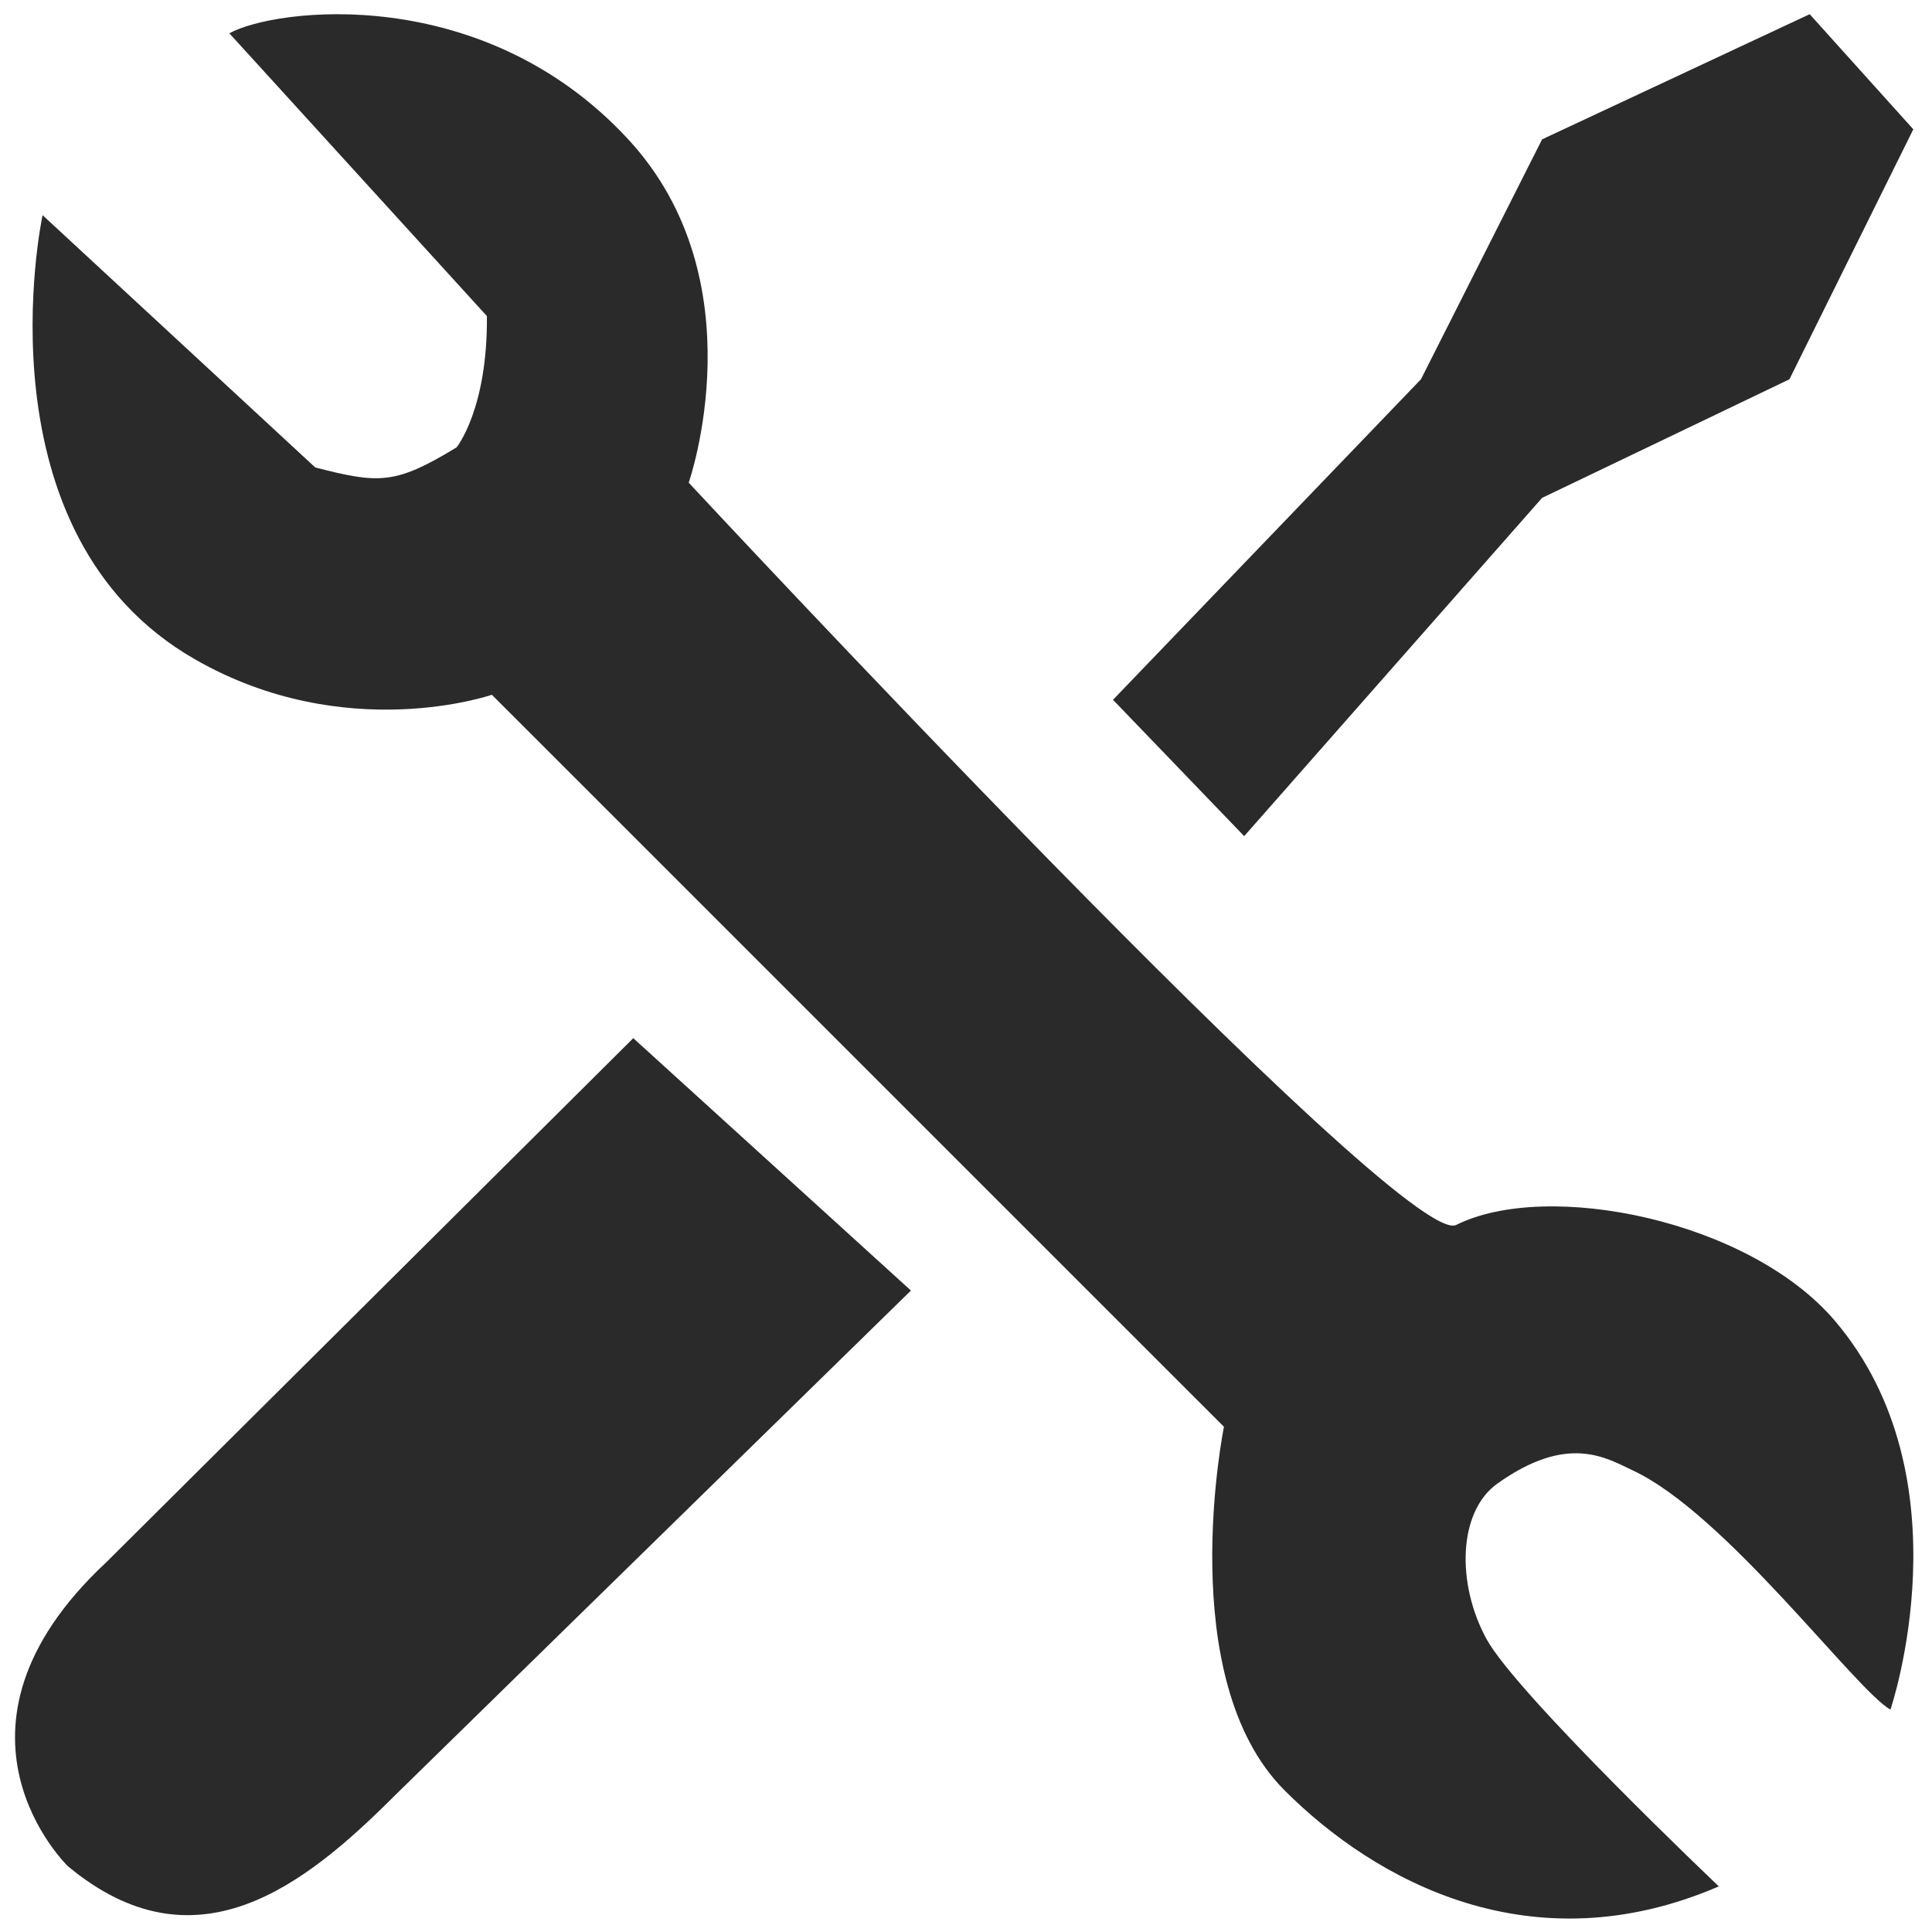 <?xml version="1.0" encoding="utf-8"?>
<!-- Generator: Adobe Illustrator 16.0.4, SVG Export Plug-In . SVG Version: 6.00 Build 0)  -->
<!DOCTYPE svg PUBLIC "-//W3C//DTD SVG 1.1//EN" "http://www.w3.org/Graphics/SVG/1.1/DTD/svg11.dtd">
<svg version="1.1" id="Ebene_1" xmlns="http://www.w3.org/2000/svg" xmlns:xlink="http://www.w3.org/1999/xlink" x="0px" y="0px"
	 width="70px" height="70px" viewBox="0 0 70 70" enable-background="new 0 0 70 70" xml:space="preserve">
<g>
	<path fill="#2A2A2A" d="M16.544,16.208c-2.236,1.365-2.823,1.317-5.122,0.729L1.543,7.796C1.503,7.975-0.871,19.354,7.072,23.893
		c5.444,3.118,10.749,1.28,10.749,1.28l26.525,26.522c0,0-1.857,9.122,2.199,13.176c3.29,3.292,8.959,6.4,15.731,3.476
		c0,0-7.319-6.951-8.418-8.964c-1.097-2.013-1.026-4.613,0.389-5.625c2.558-1.829,3.95-0.934,4.918-0.479
		c3.362,1.572,8.049,7.934,9.329,8.665c0,0,2.849-8.366-2.01-14.086c-3.112-3.66-10.426-5.123-13.723-3.476
		c-1.916,0.954-27.808-26.894-27.808-26.894s2.555-7.303-2.191-12.44C17.485-0.663,9.956,0.294,8.31,1.207l9.331,10.245
		C17.673,14.818,16.544,16.208,16.544,16.208z"/>
	<path fill="#2A2A2A" d="M33.005,46.759L14.308,65.052c-3.291,3.295-7.236,6.404-11.851,2.562c0,0-5.12-4.939,1.394-11.01
		l19.094-18.989L33.005,46.759z"/>
	<polygon fill="#2A2A2A" points="40.326,25.355 45.079,30.295 55.873,18.039 64.835,13.742 69.323,4.685 65.568,0.514 55.873,5.049 
		51.484,13.742 	"/>
</g>
</svg>
